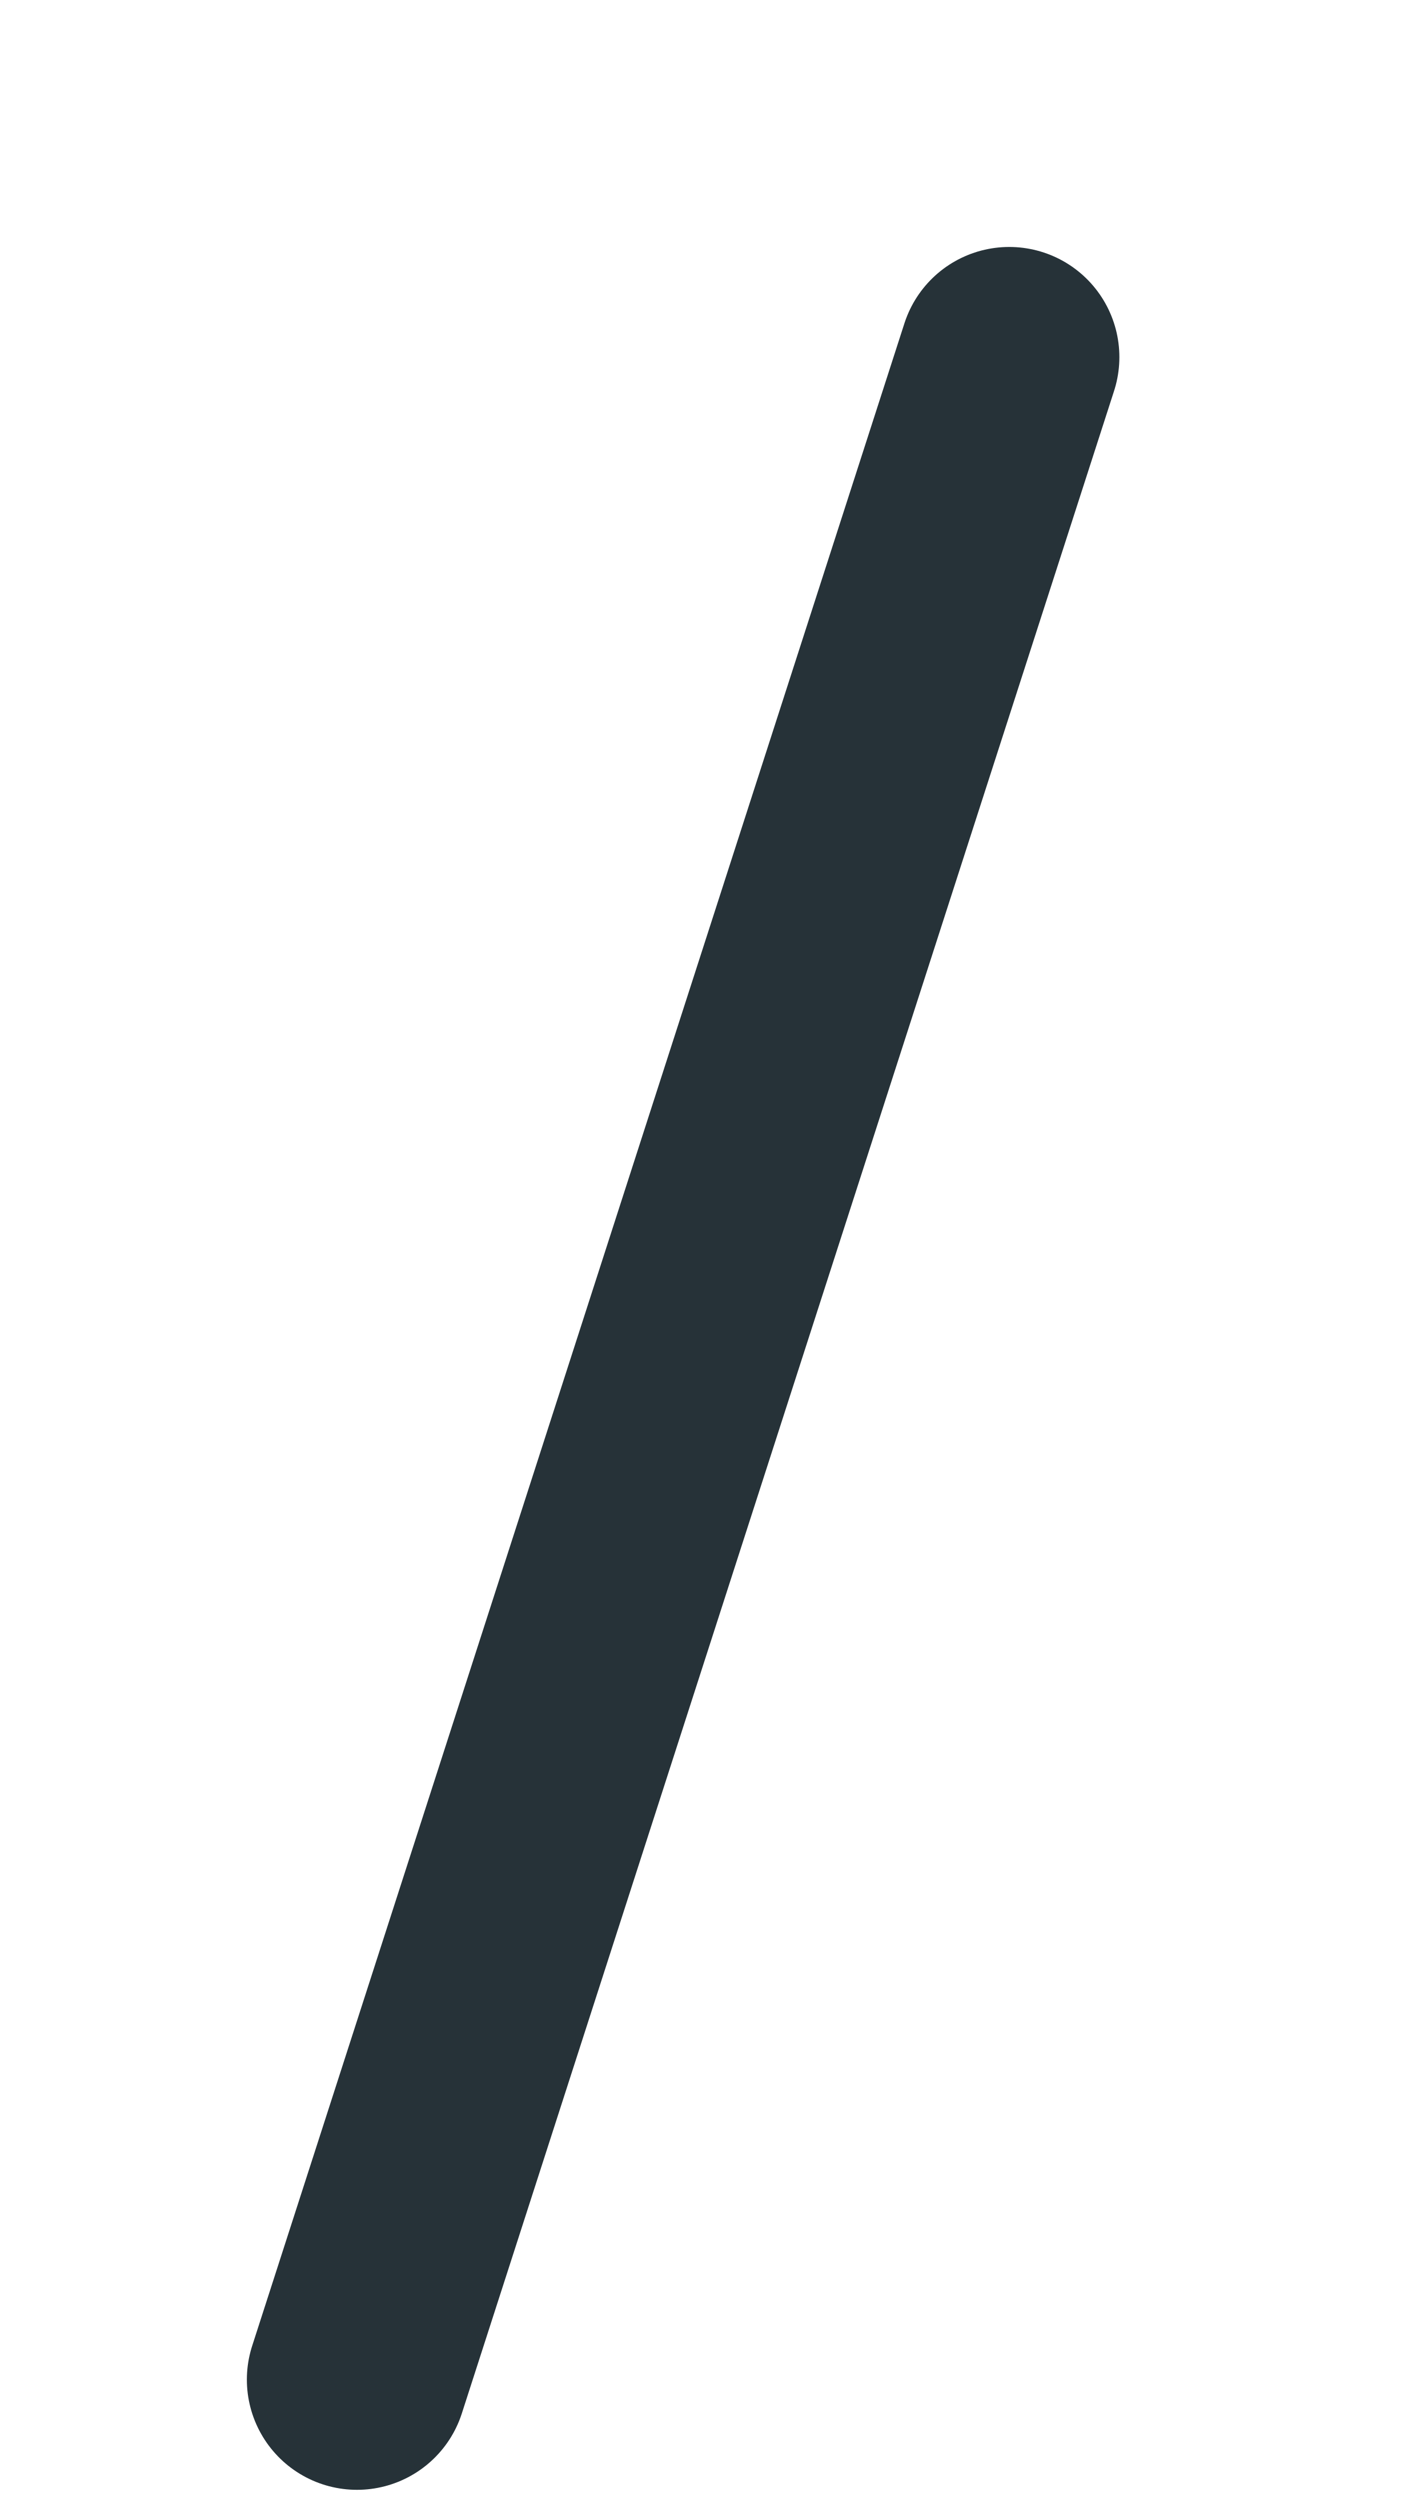 <?xml version="1.0" encoding="utf-8"?>
<svg xmlns="http://www.w3.org/2000/svg" fill="none" height="100%" overflow="visible" preserveAspectRatio="none" style="display: block;" viewBox="0 0 4 7" width="100%">
<path d="M1 6.663L2.827 1" id="Vector" stroke="#263238" stroke-linecap="round" stroke-linejoin="round" stroke-miterlimit="10" stroke-width="0.617"/>
</svg>